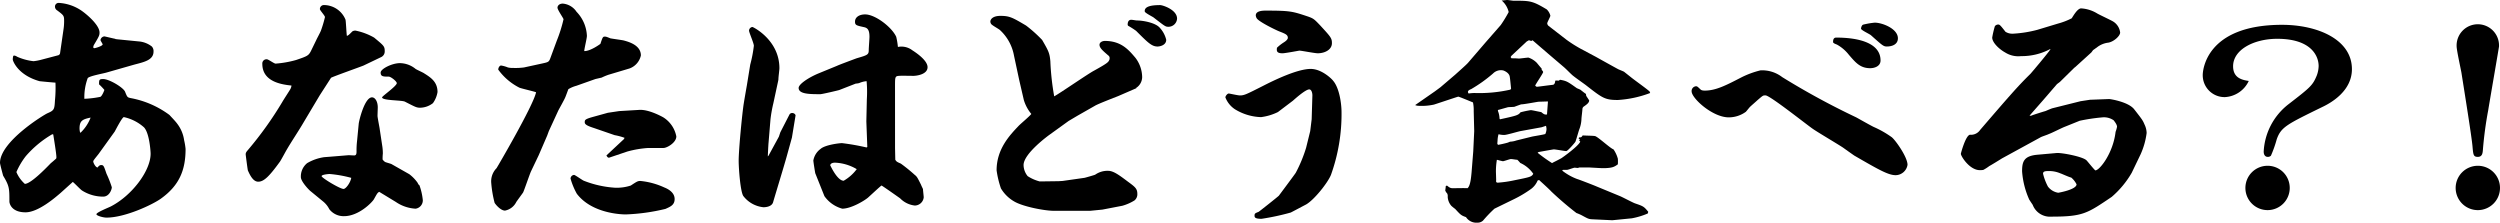 <svg id="グループ_617" data-name="グループ 617" xmlns="http://www.w3.org/2000/svg" xmlns:xlink="http://www.w3.org/1999/xlink" width="501.261" height="44.645" viewBox="0 0 501.261 44.645">
  <defs>
    <clipPath id="clip-path">
      <rect id="長方形_302" data-name="長方形 302" width="501.261" height="44.645" fill="none"/>
    </clipPath>
  </defs>
  <g id="グループ_616" data-name="グループ 616" transform="translate(0 0)" clip-path="url(#clip-path)">
    <path id="パス_550" data-name="パス 550" d="M11.741,10.806l.193-.144.1-.193.678-4.688a10.834,10.834,0,0,0,.144-1.788c0-1.11-.049-1.159-1.4-2.173a.89.89,0,0,1-.434-.773.738.738,0,0,1,.724-.724,8.96,8.96,0,0,1,4.2,1.3c1.062.629,4.01,3.044,4.01,4.639,0,.58-.1.773-1.112,2.464a1.171,1.171,0,0,0-.144.485.209.209,0,0,0,.193.193c.241,0,1.69-.434,1.69-.773,0-.1-.434-.724-.434-.87a.872.872,0,0,1,.773-.724c.1,0,1.836.436,2.173.483l.049.049.339.049,4.4.434a4.888,4.888,0,0,1,2.561,1.015,1.362,1.362,0,0,1,.339,1.015c0,1.788-2.078,2.127-4.012,2.658l-5.41,1.546c-.629.193-3.383.676-3.77,1.112a11.043,11.043,0,0,0-.676,4.154,20.308,20.308,0,0,0,3.188-.387c.339-.1.822-1.3.822-1.4a11.482,11.482,0,0,0-1.063-1.112c0-.869,0-1.063.822-1.063,1.207,0,4.059,1.692,4.4,2.561.434,1.112.483,1.112,1.11,1.258a18.738,18.738,0,0,1,7.78,3.381c.434.483,1.159,1.209,1.545,1.739a7.03,7.03,0,0,1,1.4,3.334,12.943,12.943,0,0,1,.29,1.739c0,4.3-1.3,7.346-4.927,9.954-1.595,1.159-7.151,3.817-10.92,3.817-.726,0-2.029-.386-2.029-.676,0-.387,2.512-1.353,2.947-1.595C26.527,38.879,30.2,33.95,30.2,30.569c0-.485-.243-4.2-1.353-5.317a8.887,8.887,0,0,0-4.01-2.029c-.339,0-1.644,2.561-1.836,2.9l-3.237,4.493c-.146.195-.87,1.063-.966,1.258a.362.362,0,0,0-.1.24c0,.29.483,1.209.869,1.209.29-.387.483-.483.726-.483.483,0,.532.193,1.063,1.739a20.994,20.994,0,0,1,1.062,2.705c0,.434-.483,1.883-1.739,1.883a7.9,7.9,0,0,1-4.2-1.206c-.337-.195-1.593-1.546-1.883-1.741L12.178,38.4c-1.063.917-4.495,3.913-7.056,3.913-2.849,0-3.237-1.788-3.237-2.173,0-2.61,0-3.093-1.256-5.171C.532,34.625,0,32.645,0,32.4c0-4.251,8.746-9.615,9.519-9.952,1.353-.58,1.4-.775,1.5-2.561a25.011,25.011,0,0,0,.1-3.576c-.724-.049-2.319-.195-3.19-.29-4.444-1.256-5.363-4.156-5.363-4.3a2.383,2.383,0,0,1,.1-.773c.146-.1.339-.1.822.193a11.066,11.066,0,0,0,3.237.87,10.224,10.224,0,0,0,1.353-.241ZM10.485,26.654a20.821,20.821,0,0,0-5.315,4.4A14.457,14.457,0,0,0,3.287,34.24a6.593,6.593,0,0,0,1.69,2.368c1.159,0,4.01-2.9,5.219-4.156.193-.144.917-.773,1.062-.917a.61.61,0,0,0,.049-.29c0-.724-.532-3.866-.627-4.542Zm5.654-.29a8.3,8.3,0,0,0,2.029-3.044c-1.692.339-2.222.678-2.222,2.222a3.734,3.734,0,0,0,.1.724Z" transform="translate(0 0.258)"/>
    <path id="パス_551" data-name="パス 551" d="M41.49,7.568c.146-.337.87-1.642.966-1.981a23.706,23.706,0,0,0,.773-2.61c0-.288-1.015-1.352-1.015-1.593a.8.8,0,0,1,.87-.822,4.693,4.693,0,0,1,4.251,2.9c.1.243.193,2.756.29,3.287.339-.146.386-.195,1.112-.919a1.161,1.161,0,0,1,.627-.144,12.465,12.465,0,0,1,3.72,1.4c1.981,1.644,2.127,1.741,2.127,2.756A1.24,1.24,0,0,1,54.488,11l-3.527,1.69c-.436.193-6.427,2.319-6.522,2.465l-2.273,3.527L38.883,24.19c-.87,1.5-2.417,3.817-3.287,5.315-.241.387-1.159,2.127-1.4,2.464-2.175,3-3.237,4.01-4.349,4.01-.966,0-1.595-1.159-2.078-2.269-.049-.146-.434-3.093-.434-3.19,0-.193,0-.386.386-.822a71.123,71.123,0,0,0,6.958-9.712c.242-.434,1.352-2.125,1.546-2.464a1.878,1.878,0,0,0,.29-.82c-1.788-.195-5.846-.678-5.846-4.349a.839.839,0,0,1,.917-.919c.29,0,1.449.87,1.741.87a20.733,20.733,0,0,0,4.105-.724c2.271-.773,2.512-.87,3-1.836ZM54.1,38.008c-.386.243-.434.387-1.063,1.5-.337.58-3,3.383-5.991,3.383a3.61,3.61,0,0,1-2.947-1.4,4.8,4.8,0,0,0-1.3-1.595L40.38,37.912c-.387-.29-1.982-1.981-1.982-2.851a3.422,3.422,0,0,1,1.256-2.8,9.32,9.32,0,0,1,3.48-1.207c.193,0,4.783-.386,4.832-.386.193,0,.966.047,1.11.047.434,0,.483-.337.483-.82a15.934,15.934,0,0,1,.1-2.029L50,24.334c.1-.773,1.207-5.266,2.656-5.266.629,0,1.161.822,1.161,2.029,0,.1-.049,1.4-.049,1.692,0,.337.434,2.464.434,2.608l.532,3.527a9.671,9.671,0,0,1,.1,1.4,10.431,10.431,0,0,0-.049,1.207,2.224,2.224,0,0,0,.483.483c.193.1,1.112.339,1.3.434l3.576,2.029a7.9,7.9,0,0,1,1.642,1.692c.193.386.241.434.387.532a12.274,12.274,0,0,1,.676,3,1.689,1.689,0,0,1-1.449,1.69,7.776,7.776,0,0,1-3.963-1.353Zm-9.952-3.574c-.1,0-1.595.1-1.595.434s3.673,2.561,4.4,2.561c.483,0,1.4-1.3,1.545-2.222a24.339,24.339,0,0,0-4.347-.773M58.257,12.207A5.06,5.06,0,0,1,61.4,13.368c.29.193,1.5.724,1.69.869,1.3.822,2.707,1.69,2.707,3.768a5.258,5.258,0,0,1-.919,2.224,4.268,4.268,0,0,1-2.561.917c-.724,0-.966-.146-3.044-1.207-.629-.339-4.59-.193-4.59-.87,0-.241,2.947-2.271,2.947-2.849,0-.339-1.11-1.258-1.593-1.307-1.112,0-1.644,0-1.644-.82,0-.724,2.271-1.885,3.866-1.885" transform="translate(21.928 0.452)"/>
    <path id="パス_552" data-name="パス 552" d="M64.752,12.432c1.3-.288,1.449-.288,1.739-1.062l1.3-3.527a28.642,28.642,0,0,0,1.353-4.3c0-.193-1.209-1.883-1.209-2.318S68.327.4,69,.4a3.675,3.675,0,0,1,2.754,1.642,7.369,7.369,0,0,1,2.078,4.832c0,.483-.532,2.61-.532,3.044,1.209.049,3.19-1.4,3.239-1.449.434-1.3.483-1.449.869-1.449.242,0,.29,0,1.112.337.1.049,2.318.339,2.705.436,1.063.29,3.43.966,3.43,3a3.584,3.584,0,0,1-2.271,2.61l-4.2,1.256a12.216,12.216,0,0,0-1.4.58c-.193.047-1.062.24-1.254.288l-3.819,1.353a6.271,6.271,0,0,0-1.593.676c-.1.241-.532,1.449-.629,1.644-.193.483-1.207,2.271-1.4,2.656L66.2,25.961l-.339.919-1.69,3.913L62.625,34.03c-.29.629-1.4,3.914-1.593,4.253-.195.288-1.161,1.593-1.353,1.883a3.214,3.214,0,0,1-2.271,1.739c-.773,0-1.692-.966-2.078-1.546a22.627,22.627,0,0,1-.676-3.961,3.75,3.75,0,0,1,1.062-3c.049-.049,7.393-12.563,7.924-15.22-.483-.195-2.851-.726-3.334-.917a11.792,11.792,0,0,1-4.251-3.624c0-.339.241-.822.58-.822a6.225,6.225,0,0,1,1.353.387A3.828,3.828,0,0,0,59,13.3a12.908,12.908,0,0,0,2.222-.1Zm6.522,22.324c.195,0,1.595,1.015,1.932,1.159a20.6,20.6,0,0,0,6.234,1.4,8.976,8.976,0,0,0,3.188-.436c1.256-.822,1.4-.917,1.934-.917a14.853,14.853,0,0,1,4.783,1.3c.869.337,2.078,1.063,2.078,2.318,0,1.209-.87,1.546-1.836,1.982a39.611,39.611,0,0,1-7.973,1.11c-.869,0-6.812-.193-9.808-4.156a13.891,13.891,0,0,1-1.256-3.044.769.769,0,0,1,.724-.723m10-7.2.1-.241a12.143,12.143,0,0,0-1.981-.532l-4.059-1.4C74.174,25,73.4,24.7,73.4,24.222s0-.629,1.5-1.063l3.141-.869,2.269-.339,4.06-.241c1.835-.1,4.347,1.256,4.783,1.5a5.784,5.784,0,0,1,2.608,3.817c0,1.256-1.883,2.319-2.561,2.319H86.157a20.574,20.574,0,0,0-4.253.724l-3.576,1.207c-.288.1-.483-.241-.58-.434Z" transform="translate(43.845 0.322)"/>
    <path id="パス_553" data-name="パス 553" d="M88.169,29.921l2.078-3.815.29-.87,1.836-3.576a.607.607,0,0,1,.532-.29c.483,0,.724.387.676.532l-.724,4.4L91.842,29.97c-.387,1.449-2.368,7.924-2.754,9.278-.29,1.015-1.788,1.015-1.934,1.015A5.81,5.81,0,0,1,83.1,37.991c-.579-.919-.917-5.461-.917-7.056,0-2.269.724-9.662,1.015-11.45.146-.919.483-2.851.629-3.673l.676-4.154a25.978,25.978,0,0,0,.724-3.77c0-.532-.966-2.656-.966-3.044a.765.765,0,0,1,.676-.724c.144,0,5.412,2.61,5.412,8.261,0,.339-.193,1.79-.193,2.078a1.657,1.657,0,0,1-.049.436l-.966,4.493a27.746,27.746,0,0,0-.58,3.237l-.387,4.688c-.047.387-.144,2.464-.144,2.754Zm25.366-1.5.049,2.319c.243.387.339.436,1.112.773a33.747,33.747,0,0,1,2.8,2.271c.434.339.532.532,1.256,1.982.1.288.386.82.386.869,0,.242.146,1.4.146,1.644a1.822,1.822,0,0,1-1.788,1.642,4.867,4.867,0,0,1-2.948-1.449c-.144-.1-3.622-2.561-3.72-2.561s-2.271,2.029-2.705,2.415c-.725.629-3.383,2.224-5.171,2.224a6.475,6.475,0,0,1-3.576-2.512l-1.836-4.592c-.047-.191-.386-2.318-.386-2.559a3.662,3.662,0,0,1,1.449-2.319c.919-.822,3.77-1.161,4.3-1.161a46.1,46.1,0,0,1,4.927.87l.144-.1-.193-5.122.1-4.446a23.632,23.632,0,0,0-.049-3.624,4.689,4.689,0,0,0-1.5.387,3.374,3.374,0,0,1-.676.1l-3.334,1.3c-.146.049-3.383.822-3.77.822-2.076,0-4.347,0-4.347-1.256,0-.724,1.883-2.029,3.961-2.9l3.768-1.546c.144-.1,3.768-1.449,3.914-1.5,2.173-.627,2.415-.723,2.415-1.642,0-.434.146-2.271.146-2.656,0-1.451-.436-1.79-1.063-1.934-1.546-.339-1.836-.386-1.836-1.112,0-.869.822-1.449,2.029-1.449,2.029,0,5.363,2.561,6.234,4.495a14.894,14.894,0,0,1,.337,2.029,3.6,3.6,0,0,1,2.9.676c.29.193,3.044,1.885,3.044,3.383,0,1.449-2.173,1.737-2.851,1.737-.483,0-2.464-.047-2.849,0-.824.049-.824.243-.824,2.078Zm-10.291,6.524a8.537,8.537,0,0,0,2.61-2.319,9.231,9.231,0,0,0-4.349-1.3c-.966,0-.966.532-.966.532.047.049,1.4,3.093,2.705,3.093" transform="translate(65.925 1.29)"/>
    <path id="パス_554" data-name="パス 554" d="M139.456,17.233l-3.671,1.593c-.724.29-4.01,1.546-4.639,1.934l-3.478,1.981L125.88,23.8l-3.817,2.754c-.146.1-5.219,3.768-5.219,6.088a3.59,3.59,0,0,0,.822,2.222,8.141,8.141,0,0,0,2.417,1.063l3.768-.049.822-.049,4.4-.627c.242-.049,2.078-.58,2.127-.627a4.285,4.285,0,0,1,2.61-.775c1.062,0,2.222.87,3.961,2.175,1.449,1.063,1.885,1.4,1.885,2.464a1.575,1.575,0,0,1-.58,1.3,9.49,9.49,0,0,1-2.415,1.063l-4.012.773-2.464.241h-7.249c-1.932,0-6.378-.869-8.069-1.932a7.356,7.356,0,0,1-2.561-2.561,19.124,19.124,0,0,1-.87-3.624c0-4.251,2.61-7.007,4.351-8.842.386-.434,2.319-2.029,2.608-2.464a8,8,0,0,1-1.5-2.8l-.917-3.963-1.063-4.976a9.165,9.165,0,0,0-2.8-5.073c-.242-.241-1.644-.968-1.788-1.256a.917.917,0,0,1-.144-.436c0-.434.434-1.159,2.029-1.159,1.835,0,2.415.339,5.12,1.932a26.623,26.623,0,0,1,3.239,2.9c1.256,2.173,1.5,2.608,1.642,4.251a51.79,51.79,0,0,0,.773,7.054c1.3-.724,6.812-4.542,8.02-5.169,2.707-1.5,2.851-1.69,3.046-2.175a.736.736,0,0,0,.047-.29.617.617,0,0,0-.288-.579c-1.112-.968-1.741-1.5-1.741-2.127,0-.532.629-.773,1.063-.773,3.285,0,4.783,1.788,6.137,3.383a6.507,6.507,0,0,1,1.353,3.914,2.629,2.629,0,0,1-1.209,2.125ZM138.441,3.511c.195,0,.966.144,1.161.144,1.159,0,3.72.436,4.59,1.5a5.4,5.4,0,0,1,1.254,2.368c0,1.112-1.3,1.353-1.737,1.353-1.161,0-1.934-.773-4.3-3.141a14.77,14.77,0,0,0-1.593-1.015.377.377,0,0,1-.1-.241c0-.532.193-.966.724-.966m9.181-.241a1.733,1.733,0,0,1-1.836,1.642c-.483,0-.724-.193-2.9-1.883-.29-.193-1.644-.87-1.739-1.161-.146-1.11,1.546-1.3,3.093-1.3.483,0,3.381.917,3.381,2.705" transform="translate(88.386 0.452)"/>
    <path id="パス_555" data-name="パス 555" d="M153.628,22.97l.144-4.783c0-.53-.193-1.207-.627-1.207-.773,0-2.948,1.981-3.285,2.271l-3,2.271a10.7,10.7,0,0,1-3.383,1.015,10.552,10.552,0,0,1-5.264-1.595,4.989,4.989,0,0,1-1.885-2.366c0-.241.386-.773.676-.773.146,0,1.836.386,2.224.386.869,0,1.254-.193,4.686-1.932,2.078-1.063,6.812-3.383,9.518-3.383,2.273,0,4.351,2.127,4.495,2.368,1.256,1.449,1.69,4.59,1.69,6.329a36.012,36.012,0,0,1-2.127,12.563c-.676,1.642-3.43,5.073-5.025,5.942-.29.146-3,1.595-3.044,1.595a48.223,48.223,0,0,1-5.846,1.256c-1.3,0-1.4-.29-1.4-.629,0-.434.1-.483.82-.773.1-.047,3.77-2.947,4.059-3.237.1-.144,3.287-4.4,3.383-4.59a27.844,27.844,0,0,0,2.078-5.025l.822-3.334Zm-5.6-15.413c.337-.193.822-.58.822-.917,0-.629-.532-.822-1.741-1.3-.724-.29-4.01-1.885-4.493-2.61a1.358,1.358,0,0,1-.193-.579c0-.87,1.208-.968,1.932-.968,5.073,0,5.412.146,8.6,1.207,1.063.387,1.209.532,2.368,1.741,2.127,2.319,2.368,2.561,2.368,3.576,0,1.3-1.4,2.029-2.851,2.029-.58,0-3.285-.532-3.673-.532-.047,0-2.849.532-3.381.532-1.161,0-1.209-.436-1.112-1.112a8.752,8.752,0,0,1,1.353-1.063" transform="translate(109.367 0.946)"/>
    <path id="パス_556" data-name="パス 556" d="M163.822,37.205c.58.483.773.532,1.207.532s2.465-.049,2.9,0c.58-.434.724-2.127.82-3.141l.339-4.251.193-4.059-.1-4.01a7.784,7.784,0,0,0-.144-1.739c-.485-.195-2.8-1.161-2.948-1.161-.1,0-4.542,1.5-4.88,1.595a11.639,11.639,0,0,1-3.188.241,1.657,1.657,0,0,1-.58-.146l3.963-2.754,1.11-.82,3-2.561c.53-.483,2.125-1.885,2.512-2.319L171.6,8.456l3-3.43a25.339,25.339,0,0,0,1.593-2.61A4.356,4.356,0,0,0,174.79.1c.193,0,.966-.1,1.11-.1.195,0,1.063.146,1.256.146,3.334,0,3.77,0,6.668,1.739a2.685,2.685,0,0,1,.726,1.256c0,.241-.629,1.3-.629,1.546a.772.772,0,0,0,.241.483l3.622,2.8a26.764,26.764,0,0,0,2.9,1.836l3,1.595c.678.386,3.817,2.125,4.446,2.464.193.1,1.063.434,1.207.532l1.4,1.11c.58.485,3.239,2.368,3.722,2.851l.1.29a21.964,21.964,0,0,1-6.475,1.4c-2.61,0-3.093-.386-6.378-2.947-.434-.339-2.464-1.739-2.851-2.125-.483-.436-1.207-1.209-1.739-1.644l-2.947-2.512L180.976,8.07l-.243.144-.483-.144-.434.241-2.947,2.754a1.344,1.344,0,0,0-.29.386l.193.241a13.94,13.94,0,0,1,1.449.049c.29,0,1.644-.193,1.934-.193a4.273,4.273,0,0,1,1.69,1.063c.193.241.678.822.966,1.159v.241c.049.049.29.29.29.436,0,.24-1.4,2.269-1.595,2.705.193.241.29.241.387.241.193,0,2.947-.386,3.188-.386.339-.1.436-.485.436-.824a1.4,1.4,0,0,1,.627,0,.783.783,0,0,0,.339-.191c1.352.24,1.546.386,3.381,1.69.1.047.58.241.678.29.193.144.966.773,1.159.869a.939.939,0,0,0,.049.387c.049.1.58.869.58.917,0,.483-.58.87-1.063,1.207a.659.659,0,0,0-.29.485c0,.337-.193,1.739-.193,2.029a6.353,6.353,0,0,1-.436,2.076c-.144.387-.627,2.127-.771,2.465-.049.144-1.546,1.883-1.836,1.883-.387,0-2.127-.337-2.512-.337-.1,0-2.514.434-3.044.53l-.193.146a31.225,31.225,0,0,0,2.9,2.076c.29-.193.483-.24,1.836-.966.242-.144,3.383-2.366,3.817-3.332l-.243-.29.195-.1-.29-.29.144-.193c.339.049.483-.049.678-.387.386.049,2.173.049,2.512.146.676.241,3.044,2.464,3.671,2.658a6.14,6.14,0,0,1,.87,1.883,8.468,8.468,0,0,1,0,1.112c-.724.532-1.159.771-3.044.771-.434,0-2.61-.144-2.9-.144h-1.692c-.146,0-.29.1-.434.1s-.434-.049-.58-.049c-.241,0-1.3.434-1.546.434h-.82l-.146.146a11.167,11.167,0,0,0,3,1.69c.241.049,3.478,1.3,3.914,1.5l4.688,1.934c.483.193,2.559,1.3,3,1.449,1.69.58,1.786.629,2.656,1.69l-.1.339a14.967,14.967,0,0,1-3.19.966l-3.914.386-4.107-.193c-.676-.047-.82-.144-2.076-.822a9.586,9.586,0,0,0-1.015-.434,65.471,65.471,0,0,1-5.026-4.3c-.386-.434-1.883-1.788-2.464-2.319l-.288.1a4.013,4.013,0,0,1-1.307,1.69A23.436,23.436,0,0,1,177.3,39.91l-3.963,1.934a26.3,26.3,0,0,0-2.269,2.366,1.569,1.569,0,0,1-1.161.434,2.466,2.466,0,0,1-2.271-1.11c-.966-.339-1.063-.434-2.173-1.642a8.791,8.791,0,0,1-.775-.629,3.022,3.022,0,0,1-.723-1.788,1.229,1.229,0,0,0-.1-.676,2.013,2.013,0,0,1-.387-.58c0-.146.1-.676.1-.917Zm12.852-19.424c-.047-.386-.193-2.125-.29-2.512-.193-.773-1.256-1.159-1.352-1.159a2.224,2.224,0,0,0-1.981.627,28.357,28.357,0,0,1-4.4,3.141c-.29.1-.627.29-.627.532a.519.519,0,0,0,.144.339,7.992,7.992,0,0,1,1.159-.1,28.357,28.357,0,0,0,7.2-.676Zm1.836,14.883a7.4,7.4,0,0,0-.58-.629c-.288,0-.966-.144-1.3-.144-.243,0-1.353.434-1.595.434-.1,0-1.015-.241-1.209-.29a14.25,14.25,0,0,0-.193,2.222c0,.29.049,1.595.049,1.885-.049.29,0,.483.339.483a23.194,23.194,0,0,0,3.334-.483c3.093-.627,3.43-.676,3.768-1.3a6.322,6.322,0,0,0-2.61-2.173M180.83,27.4c.434-.1,2.319-.387,2.707-.532a2.522,2.522,0,0,0,.24-1.015,3.449,3.449,0,0,0-.1-.629l-.87.29-4.251.773c-.532.1-2.754.773-3.239.773a4.824,4.824,0,0,1-1.159-.144,5.457,5.457,0,0,0-.193,1.159c0,.144-.049.627-.049.724a.642.642,0,0,0,.146.241A19.715,19.715,0,0,0,176,28.6c.144-.049.339-.144.483-.193a4.362,4.362,0,0,0,1.256-.243Zm-6.378-3.48c3.334-.724,3.673-.822,4.107-1.4a17.558,17.558,0,0,1,2.078-.436c.242,0,1.69.339,2.076.387.58.483.726.532,1.161.483l.193-2.61c-.29,0-1.545.049-1.836.049-.193,0-2.947.532-3.527.532-.047,0-1.11.387-1.352.483-.195.049-1.209.049-1.353.1-1.546.434-1.692.483-1.932.532-.049.1-.049.144,0,.29a4.3,4.3,0,0,1,.288,1.449Z" transform="translate(126.305 0)"/>
    <path id="パス_557" data-name="パス 557" d="M189.065,15.274c.29,0,.339.1.917.629.195.241.726.241.87.241,2.222,0,4.349-1.112,7.249-2.61a17.774,17.774,0,0,1,3.913-1.449,6.581,6.581,0,0,1,4.349,1.353A151.428,151.428,0,0,0,221.2,21.508c.532.29,3,1.69,3.527,1.932a19.915,19.915,0,0,1,3.576,2.031c.676.483,3.188,3.961,3.188,5.556a2.449,2.449,0,0,1-2.366,2.076c-1.5,0-3.431-1.11-8.359-3.961-.049-.049-.292-.193-2.175-1.546-.917-.627-5.266-3.188-6.137-3.817-1.256-.869-8.31-6.475-9.373-6.668h-.242c-.339,0-.434.1-1.449.966-.193.193-1.207,1.063-1.4,1.256-.144.1-.771.919-.917,1.063a5.822,5.822,0,0,1-3.431,1.112c-3.237,0-7.44-3.817-7.44-5.219a.957.957,0,0,1,.869-1.015m28.122-9.759c4.59,0,8.889,1.11,8.889,4.59,0,1.159-1.207,1.546-2.078,1.546-2.027,0-2.947-1.161-4.25-2.658a7.917,7.917,0,0,0-2.417-2.076c-.483-.195-.532-.195-.773-.436,0-.339,0-.966.629-.966m5.459-2.61a15.766,15.766,0,0,1,2.271-.386c1.5,0,4.639,1.207,4.639,3.139,0,1.258-1.207,1.644-2.222,1.644-.678,0-.919-.241-3.141-2.222-.29-.29-1.981-1.015-2.029-1.353,0-.193.146-.773.483-.822" transform="translate(150.975 2.022)"/>
    <path id="パス_558" data-name="パス 558" d="M236.034,9.1a12.1,12.1,0,0,1-5.8,1.4,4.916,4.916,0,0,1-3.188-.724c-1.3-.724-2.608-2.029-2.608-3a18.4,18.4,0,0,1,.532-2.271.843.843,0,0,1,.676-.339c.29,0,.434.146,1.449,1.451a2.586,2.586,0,0,0,1.5.386,23.884,23.884,0,0,0,4.88-.773l4.156-1.256a13.66,13.66,0,0,0,2.754-1.063c.337-.532,1.159-1.981,1.883-1.981A6.982,6.982,0,0,1,245.5,1.953c.483.29,2.8,1.353,3.237,1.642a2.984,2.984,0,0,1,1.353,2.175c0,.676-1.258,1.836-2.368,2.029a4.511,4.511,0,0,0-2.368,1.015c-.1.049-.532.387-.629.434s-.386.532-.483.58l-3.139,2.851-.193.144-2.9,2.851-.58.434-2.754,3.19-2.754,3.139a.8.8,0,0,0,.483-.047c.049-.049,2.464-.822,2.707-.87.242-.1,1.207-.532,1.449-.58l5.6-1.4,1.883-.288,3.866-.146c.146,0,3.768.532,4.976,2.029,1.546,1.982,1.741,2.224,2.078,3.046a4.111,4.111,0,0,1,.436,1.739A14.936,14.936,0,0,1,254.2,30.17l-1.788,3.72a18.716,18.716,0,0,1-4.01,4.832c-4.879,3.285-5.7,3.963-12.078,3.963a3.7,3.7,0,0,1-3.768-2.368c-.1-.146-.58-.87-.678-1.015a16.651,16.651,0,0,1-1.449-5.7c0-1.932.337-3.093,3.093-3.332l3.817-.339c.966-.1,5.362.724,6.039,1.5.193.193,1.5,1.836,1.739,1.981.87,0,3.576-3.478,4.059-7.73a6.228,6.228,0,0,0,.29-1.015c0-.483-.58-1.161-.678-1.3a3.417,3.417,0,0,0-2.318-.58,36.792,36.792,0,0,0-4.493.676l-3,1.209c-.53.193-2.705,1.3-3.188,1.449-.242.144-1.5.532-1.69.676l-7.683,4.2c-.387.243-2.175,1.353-2.561,1.546a8.486,8.486,0,0,1-1.208.775,4.746,4.746,0,0,1-.678.047c-2.076,0-3.817-2.8-3.817-3.285,0-.1.966-3.72,1.836-3.817a2.2,2.2,0,0,0,2.029-.966c5.749-6.668,7.441-8.649,10.1-11.258.1-.1,3.576-4.2,4.01-4.927Zm5.315,27.105a4.32,4.32,0,0,0-1.063-1.352c-.483-.1-2.029-.824-2.127-.824a5.749,5.749,0,0,0-2.464-.483c-.725,0-1.063.1-1.063.532a11.066,11.066,0,0,0,.968,2.561,3.179,3.179,0,0,0,2.076,1.256c.049,0,3.673-.627,3.673-1.69" transform="translate(175.009 0.752)"/>
    <path id="パス_559" data-name="パス 559" d="M249.508,17.256a4.374,4.374,0,0,1-4.444-4.444c0-.724.483-10.051,15.9-10.051,7.056,0,14.012,2.9,14.012,8.892,0,4.4-4.2,6.764-5.942,7.586-7.1,3.478-8.263,4.01-9.134,6.474A23.5,23.5,0,0,1,258.737,29a.861.861,0,0,1-.627.241c-.58,0-.824-.483-.824-1.062a12.821,12.821,0,0,1,4.882-9.424c4.444-3.43,4.927-3.815,5.749-5.8a5.728,5.728,0,0,0,.386-1.932c0-1.836-1.3-5.459-8.31-5.459-4.59,0-8.842,2.125-8.842,5.508,0,2.464,1.981,2.754,3.139,2.947a5.611,5.611,0,0,1-4.783,3.237m13,18.168a4.445,4.445,0,1,1-4.444-4.4,4.433,4.433,0,0,1,4.444,4.4" transform="translate(196.595 2.215)"/>
    <path id="パス_560" data-name="パス 560" d="M282.092,35.424a4.445,4.445,0,1,1-4.444-4.4,4.434,4.434,0,0,1,4.444,4.4M281.9,7.062c0,.146-1.883,11.015-2.175,12.852a74.632,74.632,0,0,0-1.062,7.924c-.049.676-.146,1.4-1.015,1.4s-.919-.387-1.063-2.029c-.146-1.885-1.692-11.451-2.222-14.834-.146-.822-.968-4.542-.968-5.315a4.253,4.253,0,1,1,8.5,0" transform="translate(219.168 2.216)"/>
  </g>
</svg>
